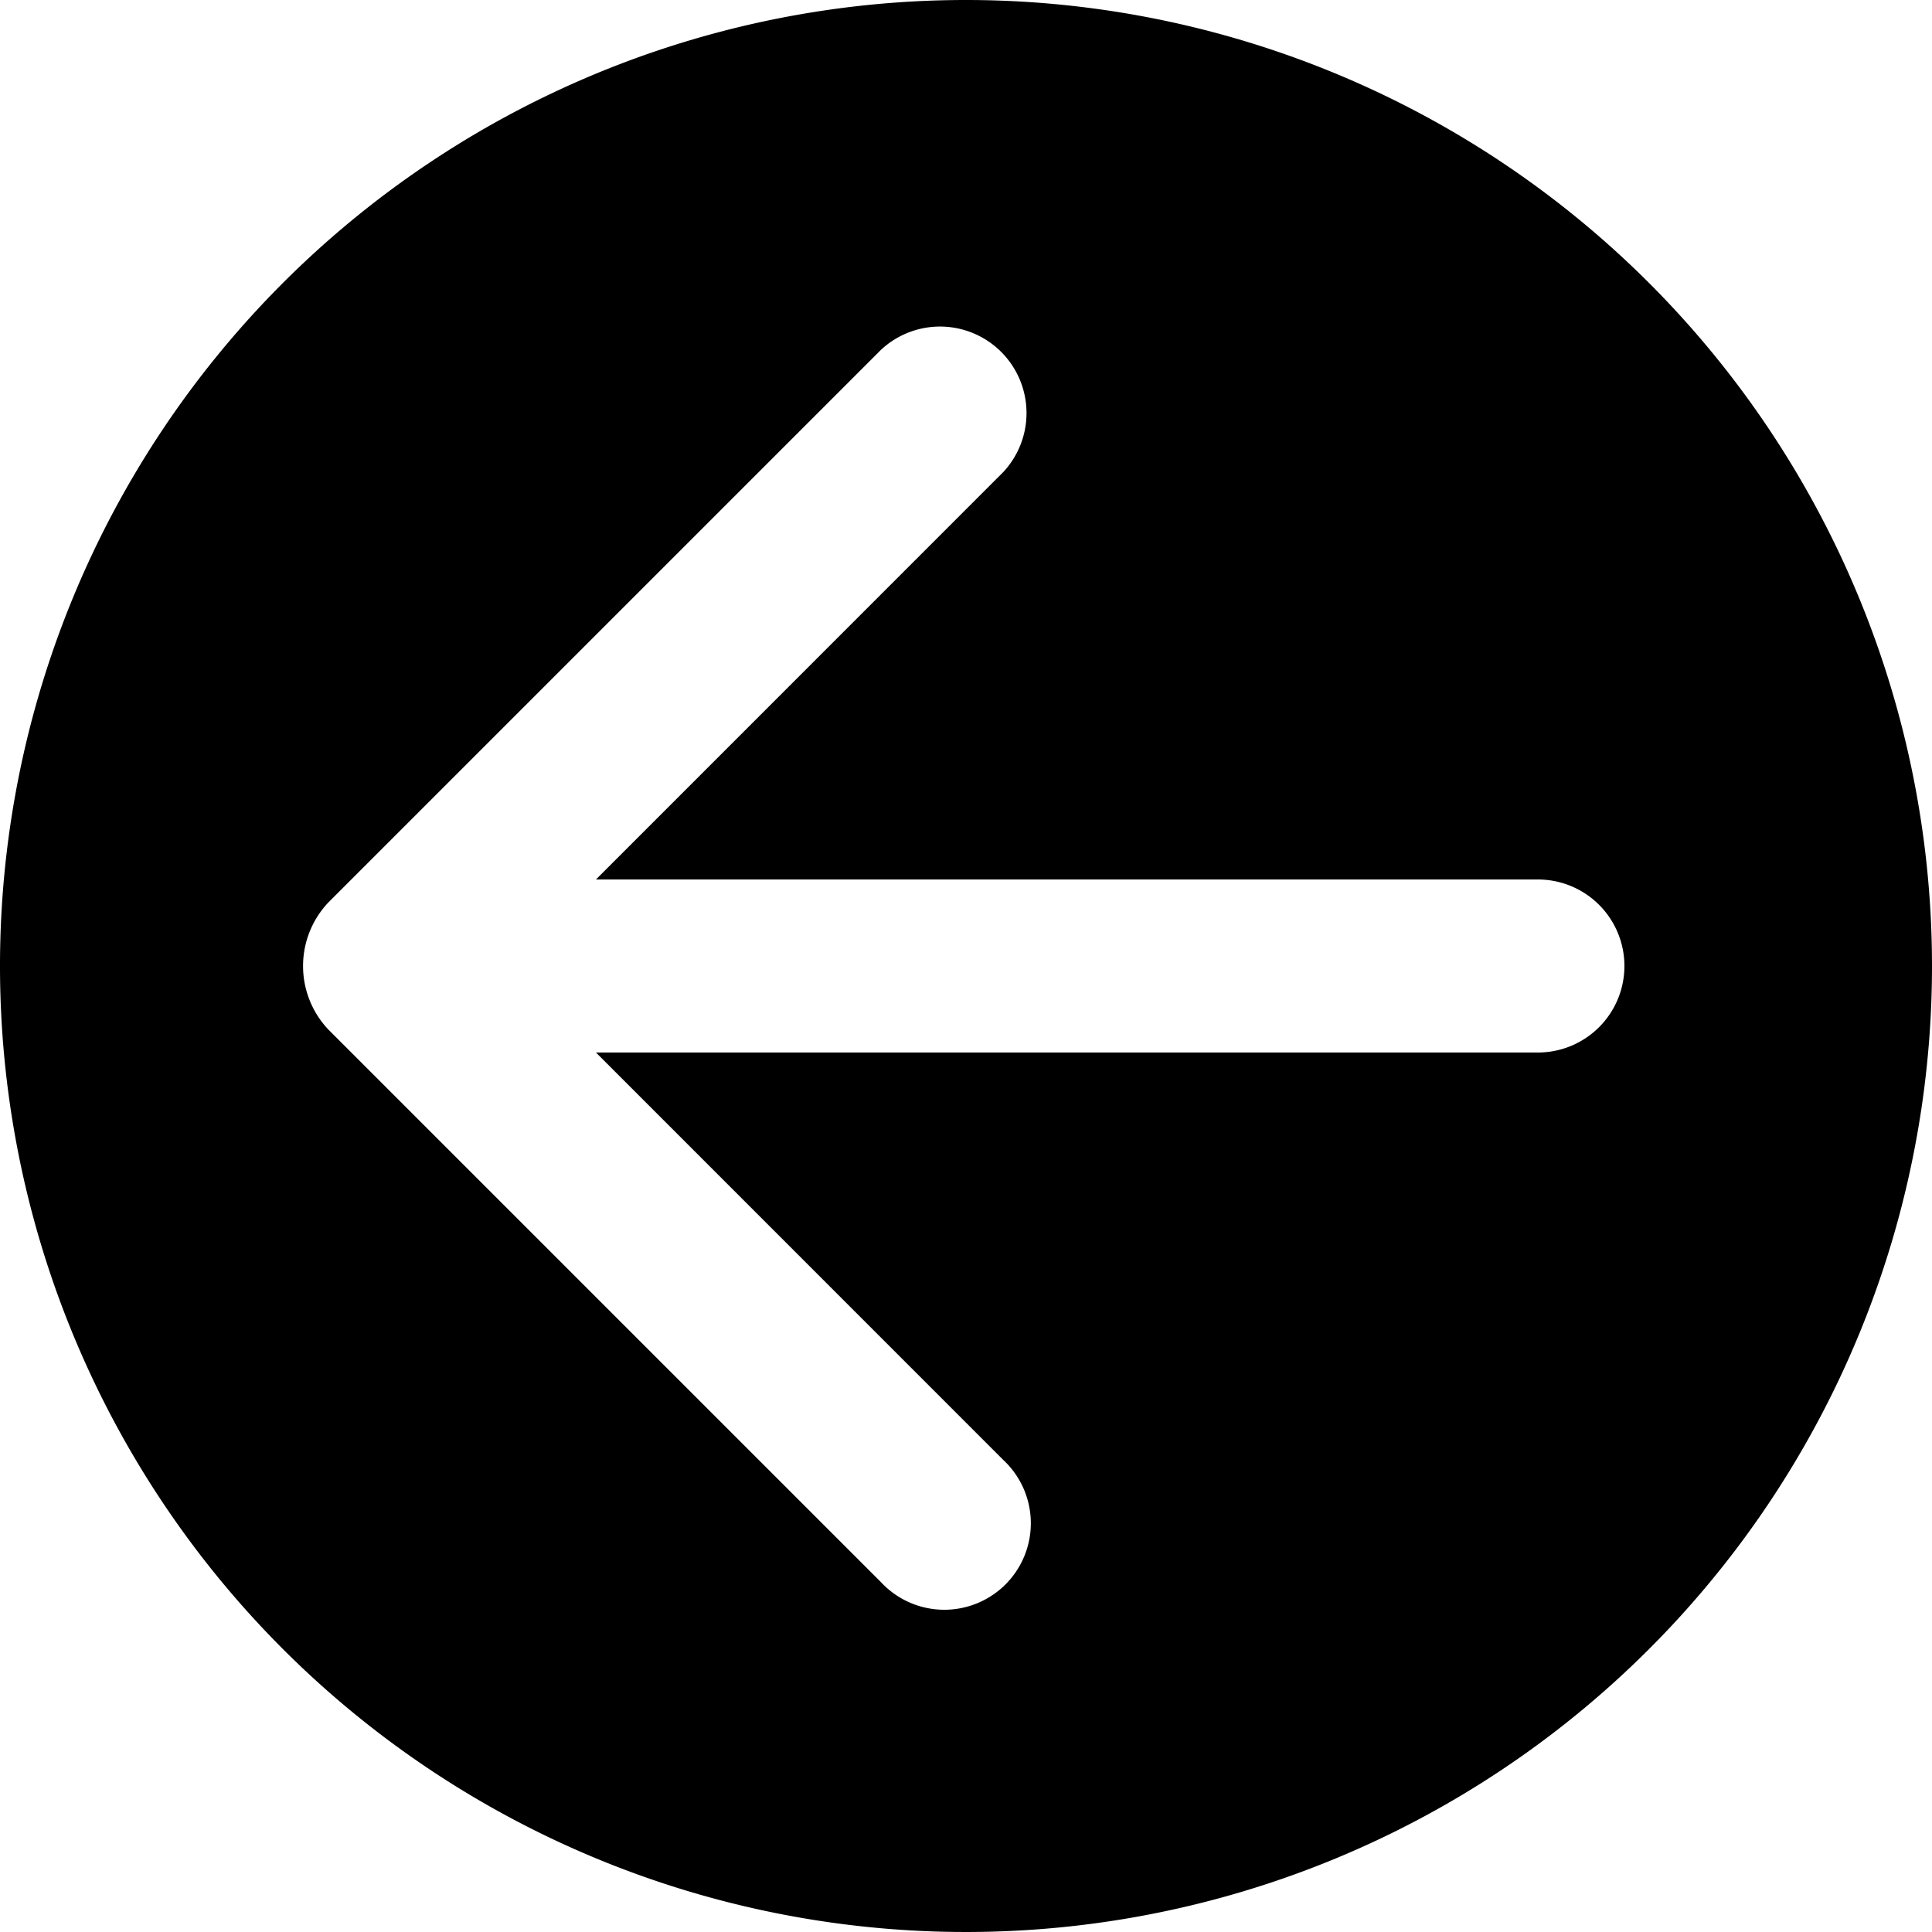 <svg id="Layer_1" data-name="Layer 1" xmlns="http://www.w3.org/2000/svg" viewBox="0 0 201 201"><title>ok</title><path d="M100.5,0A100.5,100.5,0,1,0,201,100.5,100.51,100.51,0,0,0,100.5,0ZM160,109.5H62l42.38,42.39a9,9,0,1,1-12.72,12.72l-57.5-57.5a9.62,9.62,0,0,1,0-13.22l57.5-57.5a9,9,0,0,1,12.72,12.72L62,91.5h98a9,9,0,0,1,0,18Z" transform="translate(0 0)"/></svg>